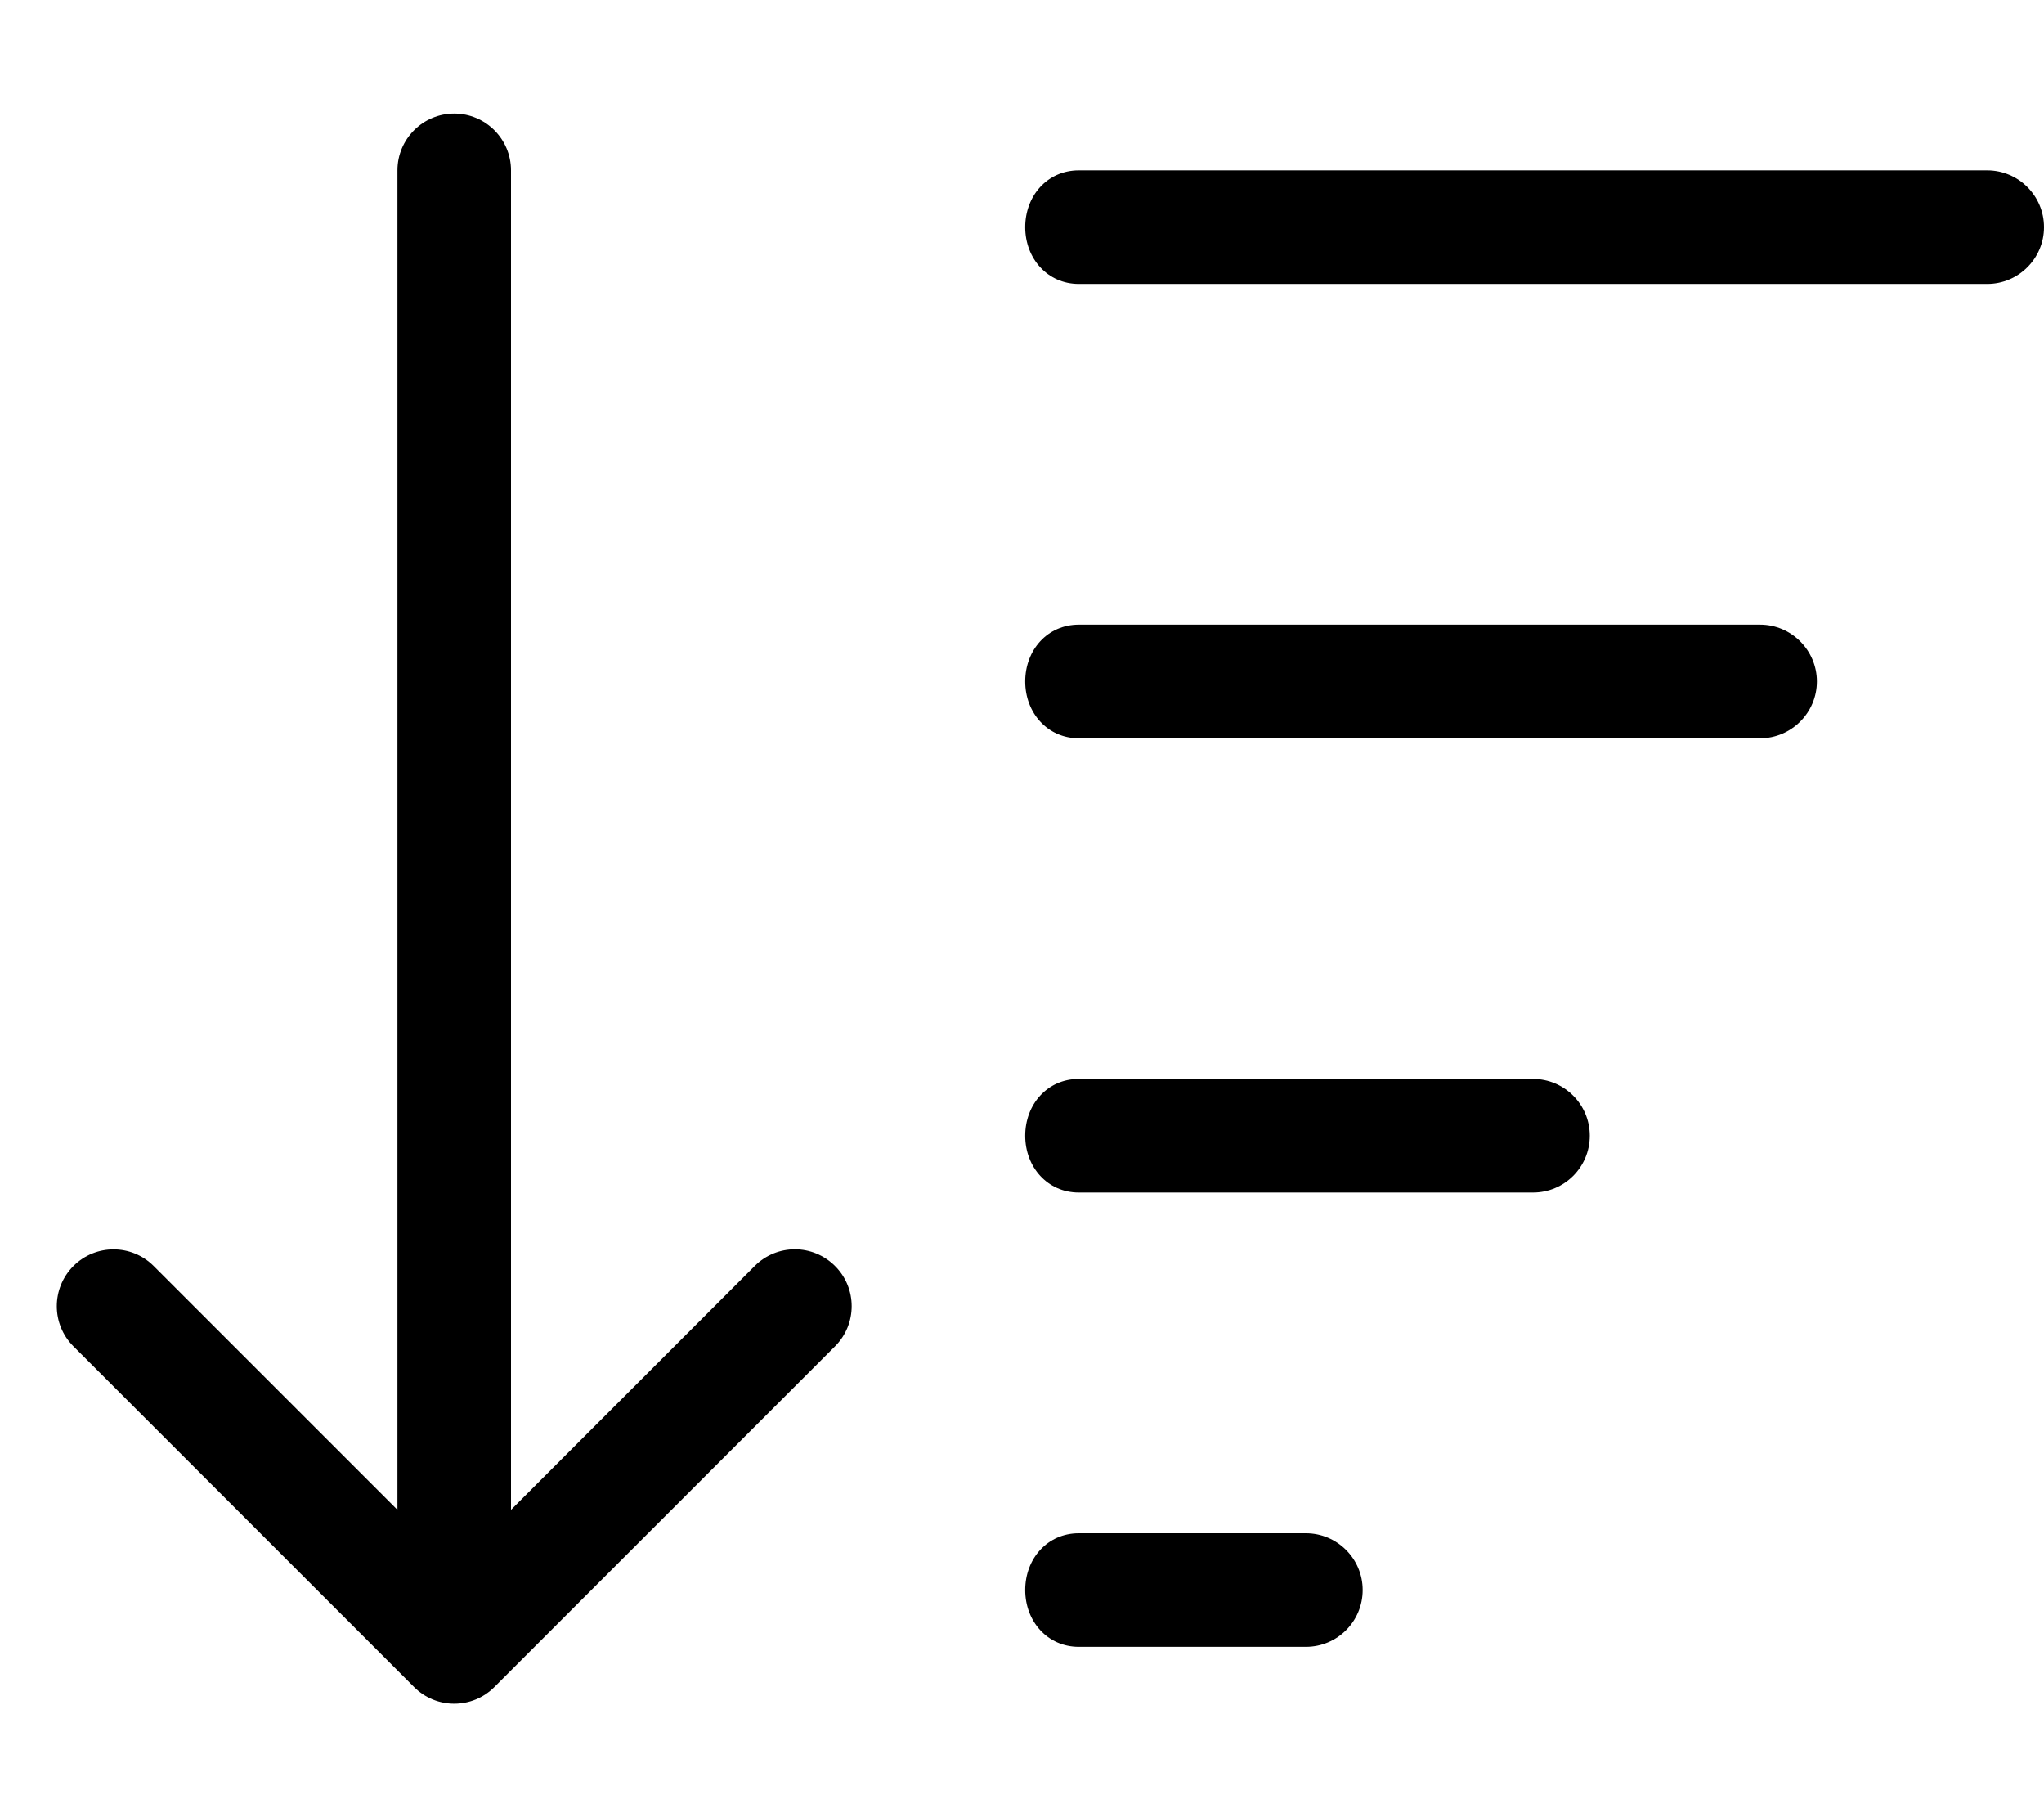 <svg xmlns="http://www.w3.org/2000/svg" viewBox="0 0 576 512"><!--! Font Awesome Pro 6.1.1 by @fontawesome - https://fontawesome.com License - https://fontawesome.com/license (Commercial License) Copyright 2022 Fonticons, Inc. --><path d="M368 432h-64c-8.844 0-15.1 7.156-15.1 16S295.2 464 304 464h64c8.844 0 16-7.156 16-16S376.8 432 368 432zM432 304h-128c-8.844 0-15.1 7.156-15.1 16S295.2 336 304 336h128c8.844 0 16-7.156 16-16S440.8 304 432 304zM496 176h-192c-8.844 0-15.1 7.156-15.1 16S295.2 208 304 208h192C504.8 208 512 200.8 512 192S504.8 176 496 176zM560 48h-256c-8.844 0-15.1 7.156-15.1 16S295.2 80 304 80h256C568.8 80 576 72.84 576 64S568.8 48 560 48zM224 352c-4.094 0-8.188 1.562-11.31 4.688L144 425.4V48C144 39.16 136.8 32 128 32S112 39.16 112 48v377.4l-68.69-68.69c-6.25-6.25-16.38-6.25-22.62 0s-6.25 16.38 0 22.62l96 96c6.25 6.25 16.38 6.25 22.62 0l96-96c6.25-6.25 6.25-16.38 0-22.62C232.2 353.6 228.1 352 224 352z"/></svg>